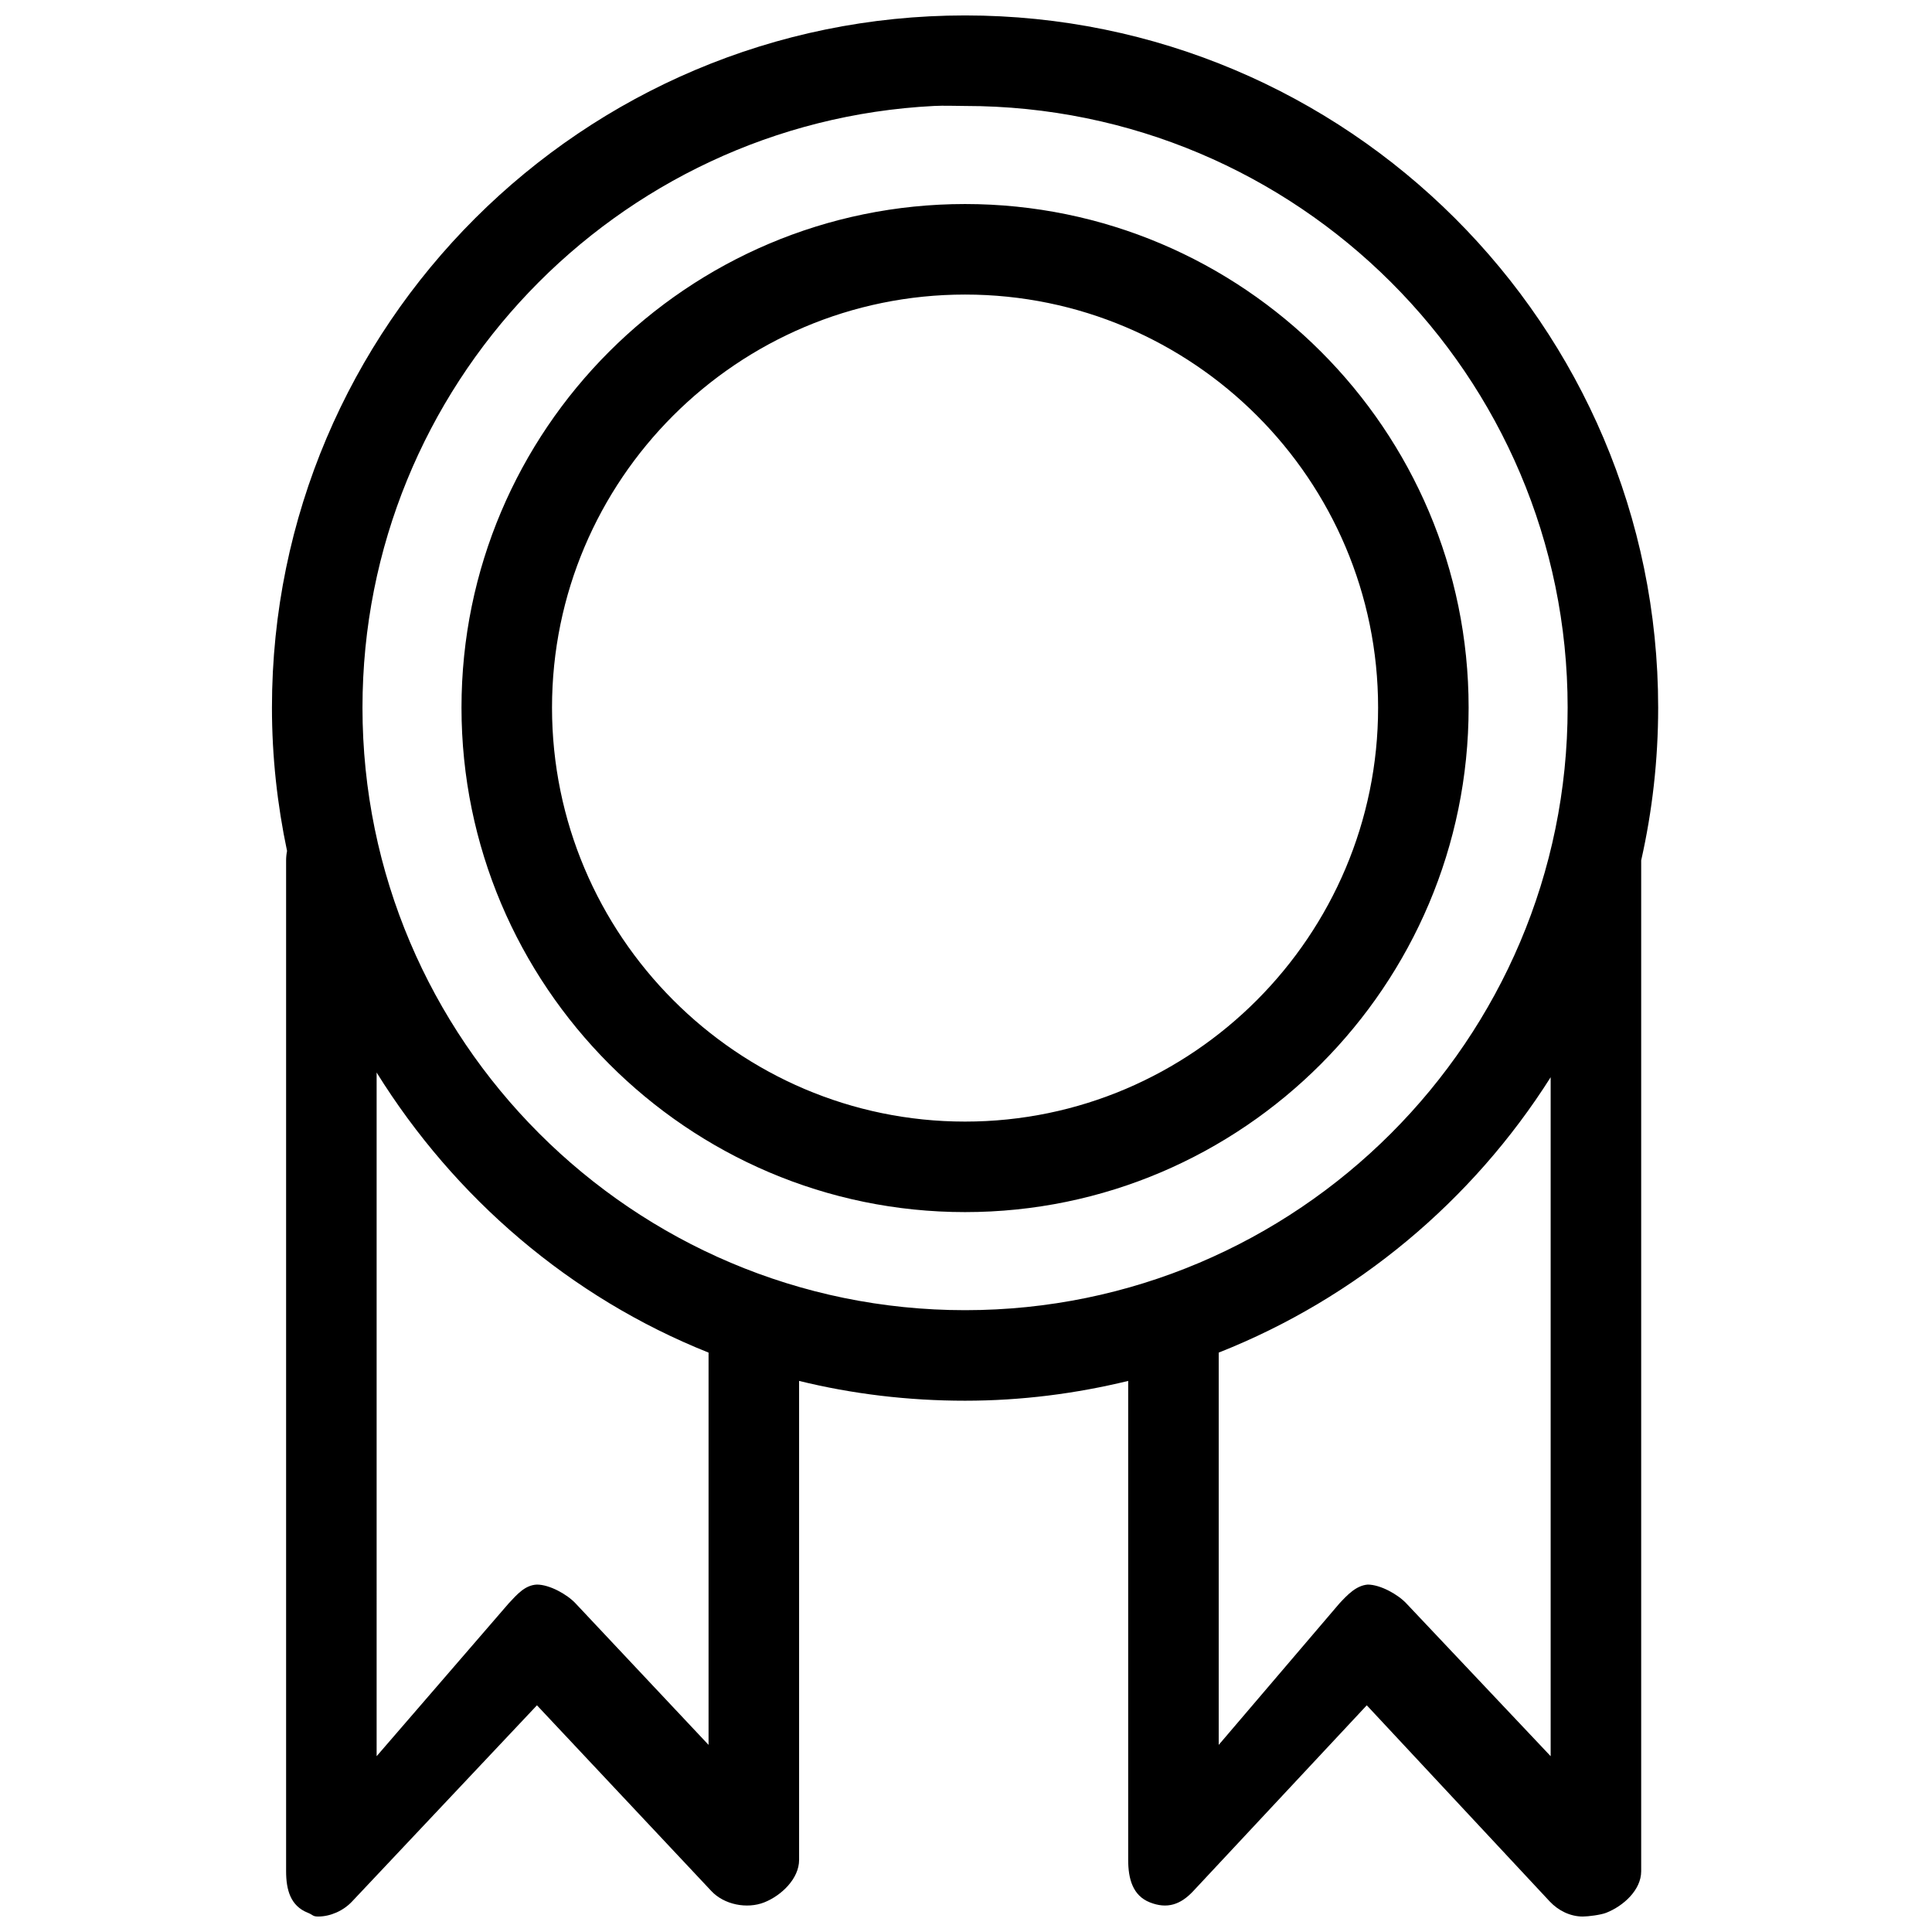 <?xml version="1.0" encoding="UTF-8"?>
<!-- The Best Svg Icon site in the world: iconSvg.co, Visit us! https://iconsvg.co -->
<svg width="800px" height="800px" version="1.1" viewBox="144 144 512 512" xmlns="http://www.w3.org/2000/svg">
 <defs>
  <clipPath id="a">
   <path d="m216 148.09h368v503.81h-368z"/>
  </clipPath>
 </defs>
 <g clip-path="url(#a)">
  <path d="m399.75 148.09c-101.27 0-183.68 82.156-183.68 183.43 0 13.016 1.414 25.73 4 37.988-0.16 0.781-0.25 1.668-0.25 2.496v267.9c0 4.926 1.164 9.184 5.75 10.996 1.43 0.57 1.258 1 2.746 1 3.246 0 6.688-1.527 8.996-3.996l48.984-51.98 46.23 49.23c3.367 3.606 9.422 4.805 13.996 3 4.582-1.809 9.246-6.32 9.246-11.246v-126.95c14.062 3.461 28.867 5.246 43.984 5.246 14.926 0 29.332-1.871 43.23-5.246v126.95c0 4.926 1.168 9.438 5.75 11.246 4.59 1.805 8.129 0.605 11.496-3l45.98-49.23 48.484 51.98c2.309 2.469 5.492 3.996 8.746 3.996 1.48 0 4.816-0.43 6.246-1 4.582-1.812 9.246-6.07 9.246-10.996v-267.9c2.938-13.012 4.5-26.594 4.5-40.484 0-101.27-82.406-183.43-183.68-183.43zm-8.25 23.992c2.719-0.141 5.496 0 8.25 0 88.047 0 159.69 71.391 159.69 159.44 0 88.039-71.641 159.69-159.69 159.69-88.039 0-159.69-71.652-159.69-159.69 0-85.293 67.203-155.15 151.44-159.44zm8.25 25.988c-73.59 0-133.45 59.848-133.45 133.45 0 73.59 59.859 133.7 133.45 133.7 73.594 0 133.45-60.109 133.45-133.7 0-73.602-59.855-133.45-133.45-133.45zm0 23.992c60.367 0 109.46 49.09 109.46 109.46 0 60.363-49.09 109.71-109.46 109.71-60.371 0-109.46-49.348-109.46-109.71 0-60.367 49.09-109.46 109.46-109.46zm-155.94 206.17c20.625 33.176 51.27 59.578 87.965 74.223v103.96l-35.234-37.488c-2.266-2.43-6.922-4.996-10.246-4.996-3.18 0.133-5.297 2.637-7.5 4.996l-34.984 40.484zm311.13 1.25v179.93l-38.238-40.484c-2.262-2.422-6.926-4.996-10.246-4.996-3.051 0.258-5.352 2.695-7.496 4.996l-31.988 37.488v-103.96c36.48-14.422 67.242-40.219 87.969-72.973z" fill-rule="evenodd"/>
 </g>
</svg>